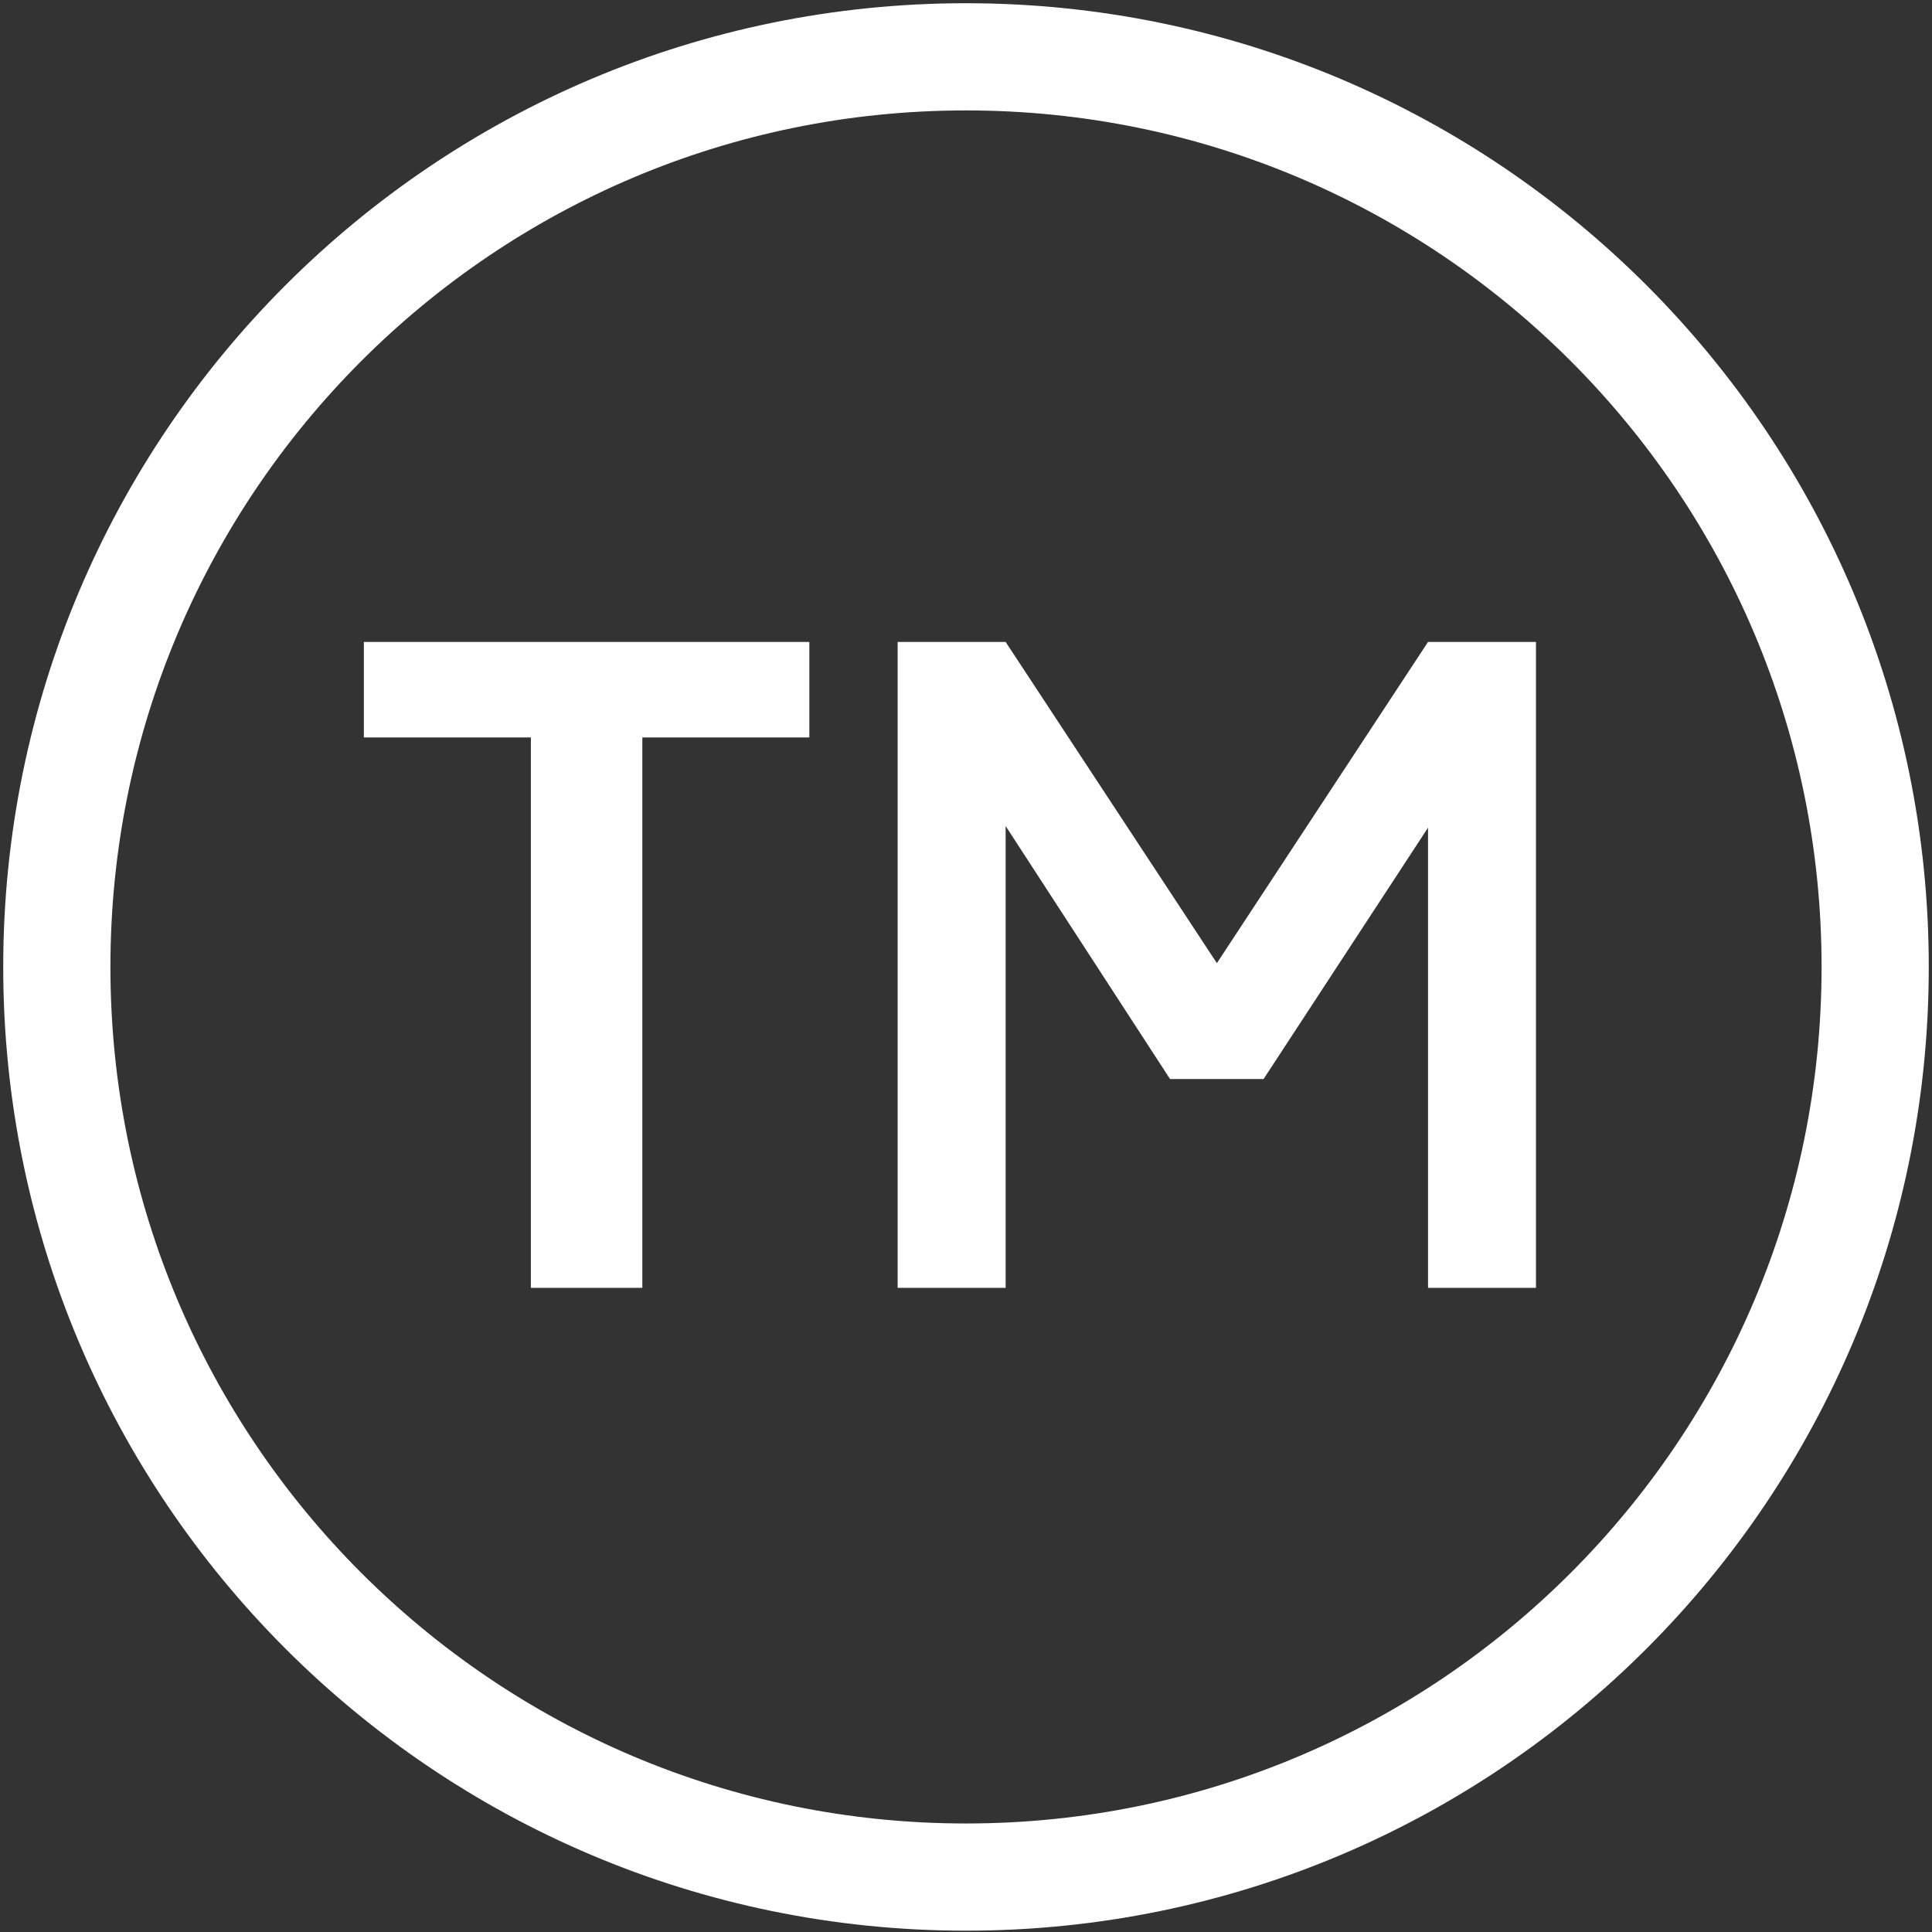 <svg width="68" height="68" viewBox="0 0 68 68" fill="none" xmlns="http://www.w3.org/2000/svg">
<rect x="0" y="0" width="68" height="68" fill="#333333" stroke="none"/>
<path d="M66 34.034C66 51.725 51.673 66.067 34.001 66.067C16.327 66.067 2 51.725 2 34.034C2 16.342 16.327 2 34.001 2C51.673 2 66 16.342 66 34.034Z" stroke="white" stroke-width="3.773" stroke-miterlimit="10"/>
<path d="M12.807 22.594V25.956H18.685V45.328H22.608V25.956H28.486V22.594H12.807ZM42.83 33.9L35.395 22.594H31.594V45.328H35.395V29.073L41.181 37.978H44.474L50.262 29.131V45.328H54.061V22.594H50.262L42.83 33.9Z" fill="white"/>
</svg>
